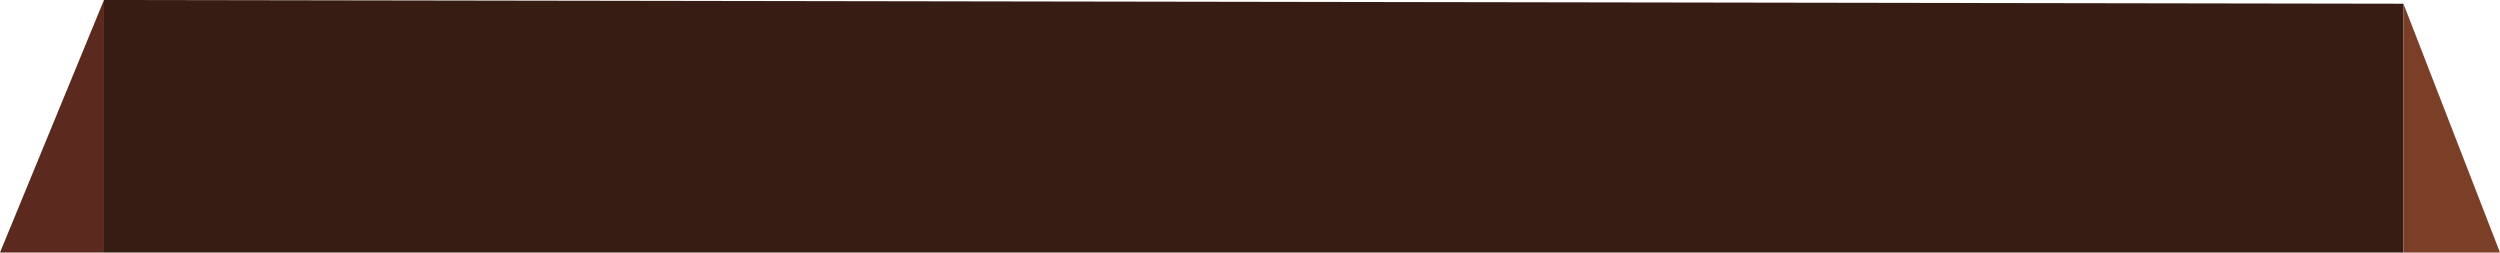 <?xml version="1.0" encoding="UTF-8" standalone="no"?>
<svg xmlns:xlink="http://www.w3.org/1999/xlink" height="17.0px" width="168.3px" xmlns="http://www.w3.org/2000/svg">
  <g transform="matrix(1.0, 0.0, 0.0, 1.0, 83.4, 16.7)">
    <path d="M-76.4 -16.7 L78.4 -16.45 78.4 0.3 -76.4 0.3 -76.4 -16.7" fill="#361c12" fill-rule="evenodd" stroke="none"/>
    <path d="M78.4 -16.45 L84.9 0.3 78.4 0.3 78.4 -16.45" fill="#7b3f28" fill-rule="evenodd" stroke="none"/>
    <path d="M-76.4 0.3 L-83.4 0.3 -76.4 -16.7 -76.4 0.3" fill="#5b291e" fill-rule="evenodd" stroke="none"/>
  </g>
</svg>
